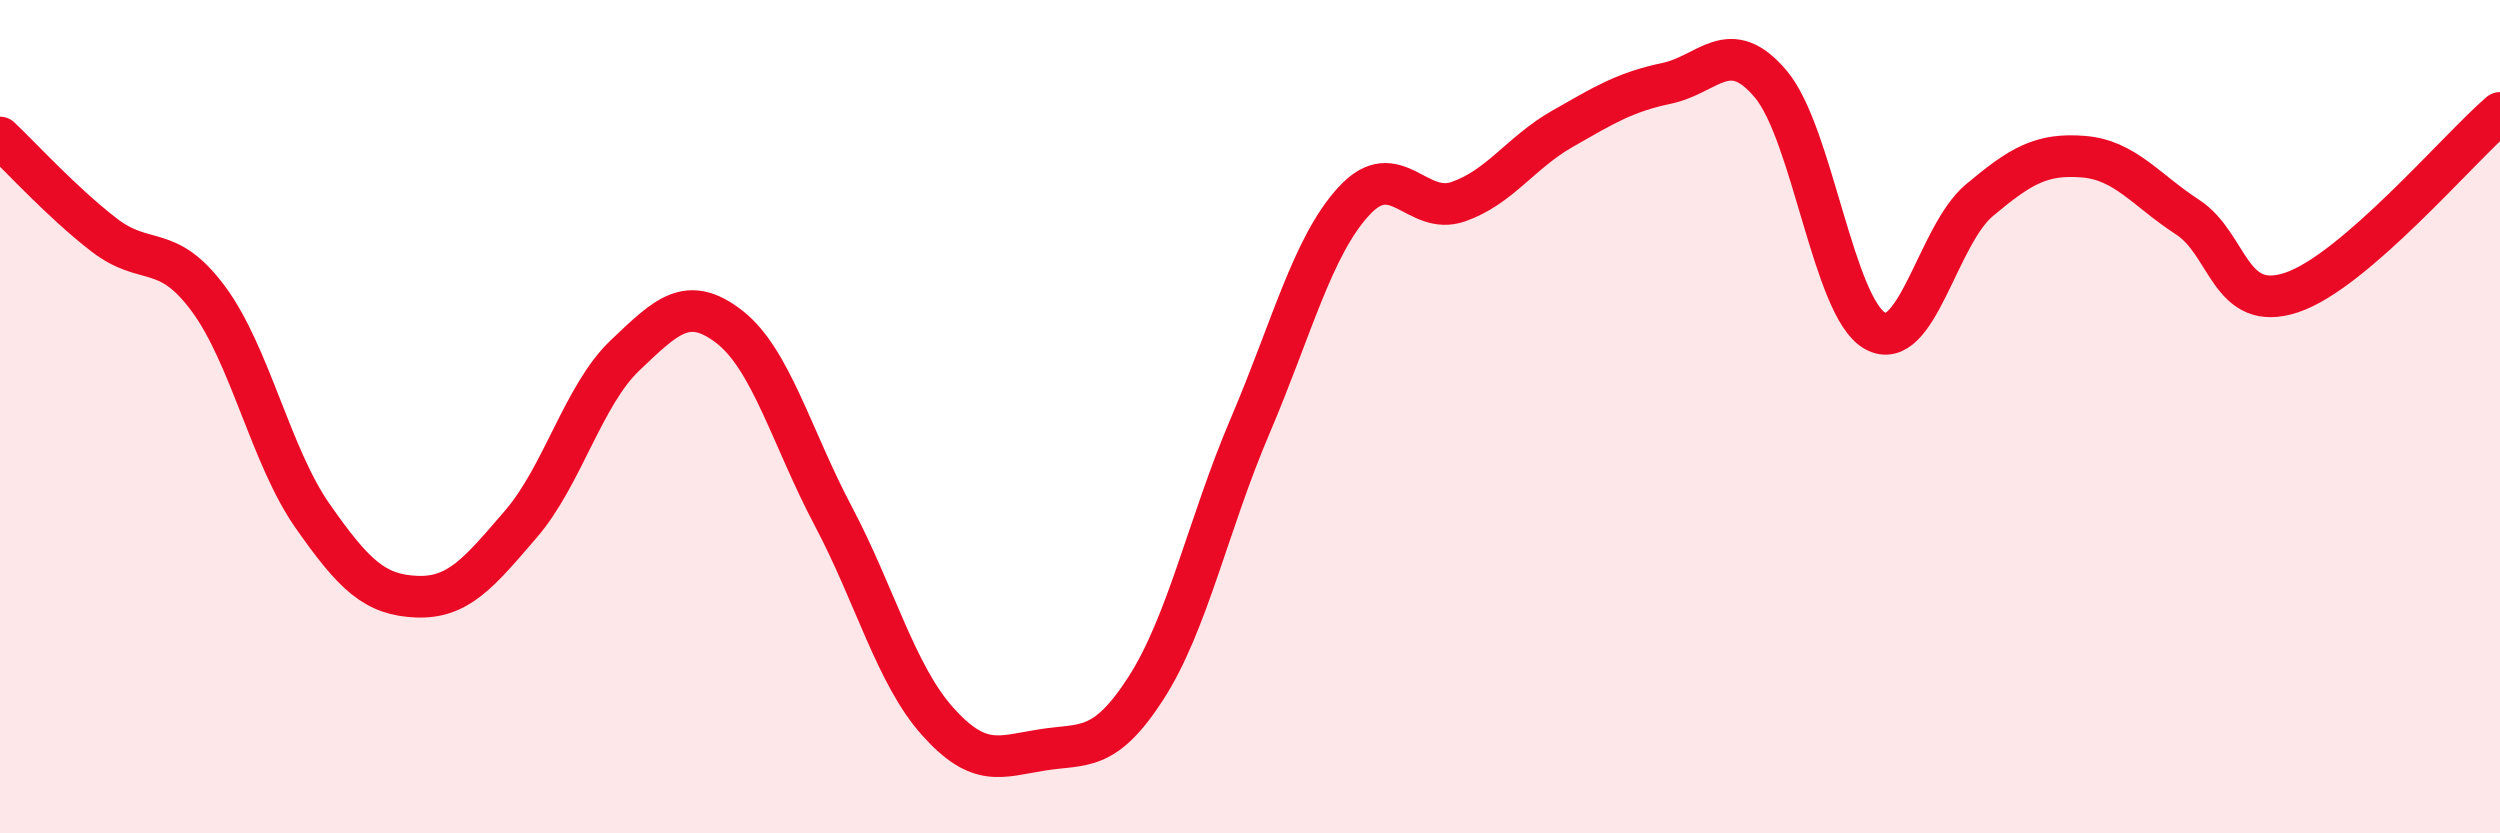 
    <svg width="60" height="20" viewBox="0 0 60 20" xmlns="http://www.w3.org/2000/svg">
      <path
        d="M 0,3.3 C 0.5,3.77 1.5,4.87 2.5,5.64 C 3.5,6.41 4,5.82 5,7.17 C 6,8.52 6.5,10.95 7.5,12.38 C 8.5,13.81 9,14.28 10,14.32 C 11,14.36 11.5,13.74 12.5,12.58 C 13.5,11.42 14,9.48 15,8.53 C 16,7.58 16.5,7.07 17.5,7.84 C 18.5,8.61 19,10.5 20,12.39 C 21,14.28 21.5,16.19 22.5,17.31 C 23.5,18.43 24,18.16 25,18 C 26,17.84 26.5,18.07 27.5,16.52 C 28.5,14.97 29,12.57 30,10.23 C 31,7.89 31.5,5.9 32.5,4.82 C 33.5,3.74 34,5.19 35,4.84 C 36,4.49 36.5,3.66 37.5,3.09 C 38.5,2.52 39,2.21 40,2 C 41,1.79 41.5,0.83 42.5,2.02 C 43.5,3.21 44,7.38 45,7.94 C 46,8.5 46.5,5.65 47.5,4.81 C 48.5,3.97 49,3.68 50,3.76 C 51,3.84 51.5,4.56 52.5,5.21 C 53.5,5.86 53.5,7.52 55,7.02 C 56.5,6.52 59,3.57 60,2.71L60 20L0 20Z"
        fill="#EB0A25"
        opacity="0.1"
        stroke-linecap="round"
        stroke-linejoin="round"
      />
      <path
        d="M 0,3.3 C 0.5,3.77 1.5,4.87 2.5,5.64 C 3.5,6.41 4,5.82 5,7.17 C 6,8.52 6.5,10.95 7.5,12.38 C 8.5,13.81 9,14.28 10,14.32 C 11,14.36 11.5,13.74 12.5,12.58 C 13.5,11.42 14,9.48 15,8.53 C 16,7.58 16.5,7.07 17.5,7.84 C 18.5,8.61 19,10.5 20,12.39 C 21,14.28 21.5,16.19 22.5,17.31 C 23.5,18.43 24,18.16 25,18 C 26,17.84 26.5,18.07 27.5,16.52 C 28.5,14.97 29,12.57 30,10.23 C 31,7.89 31.5,5.9 32.5,4.82 C 33.5,3.74 34,5.19 35,4.84 C 36,4.49 36.5,3.66 37.5,3.09 C 38.5,2.52 39,2.21 40,2 C 41,1.79 41.5,0.83 42.5,2.02 C 43.5,3.21 44,7.38 45,7.94 C 46,8.5 46.5,5.65 47.5,4.81 C 48.5,3.97 49,3.68 50,3.76 C 51,3.84 51.5,4.56 52.5,5.21 C 53.5,5.86 53.5,7.52 55,7.02 C 56.5,6.52 59,3.57 60,2.71"
        stroke="#EB0A25"
        stroke-width="1"
        fill="none"
        stroke-linecap="round"
        stroke-linejoin="round"
      />
    </svg>
  